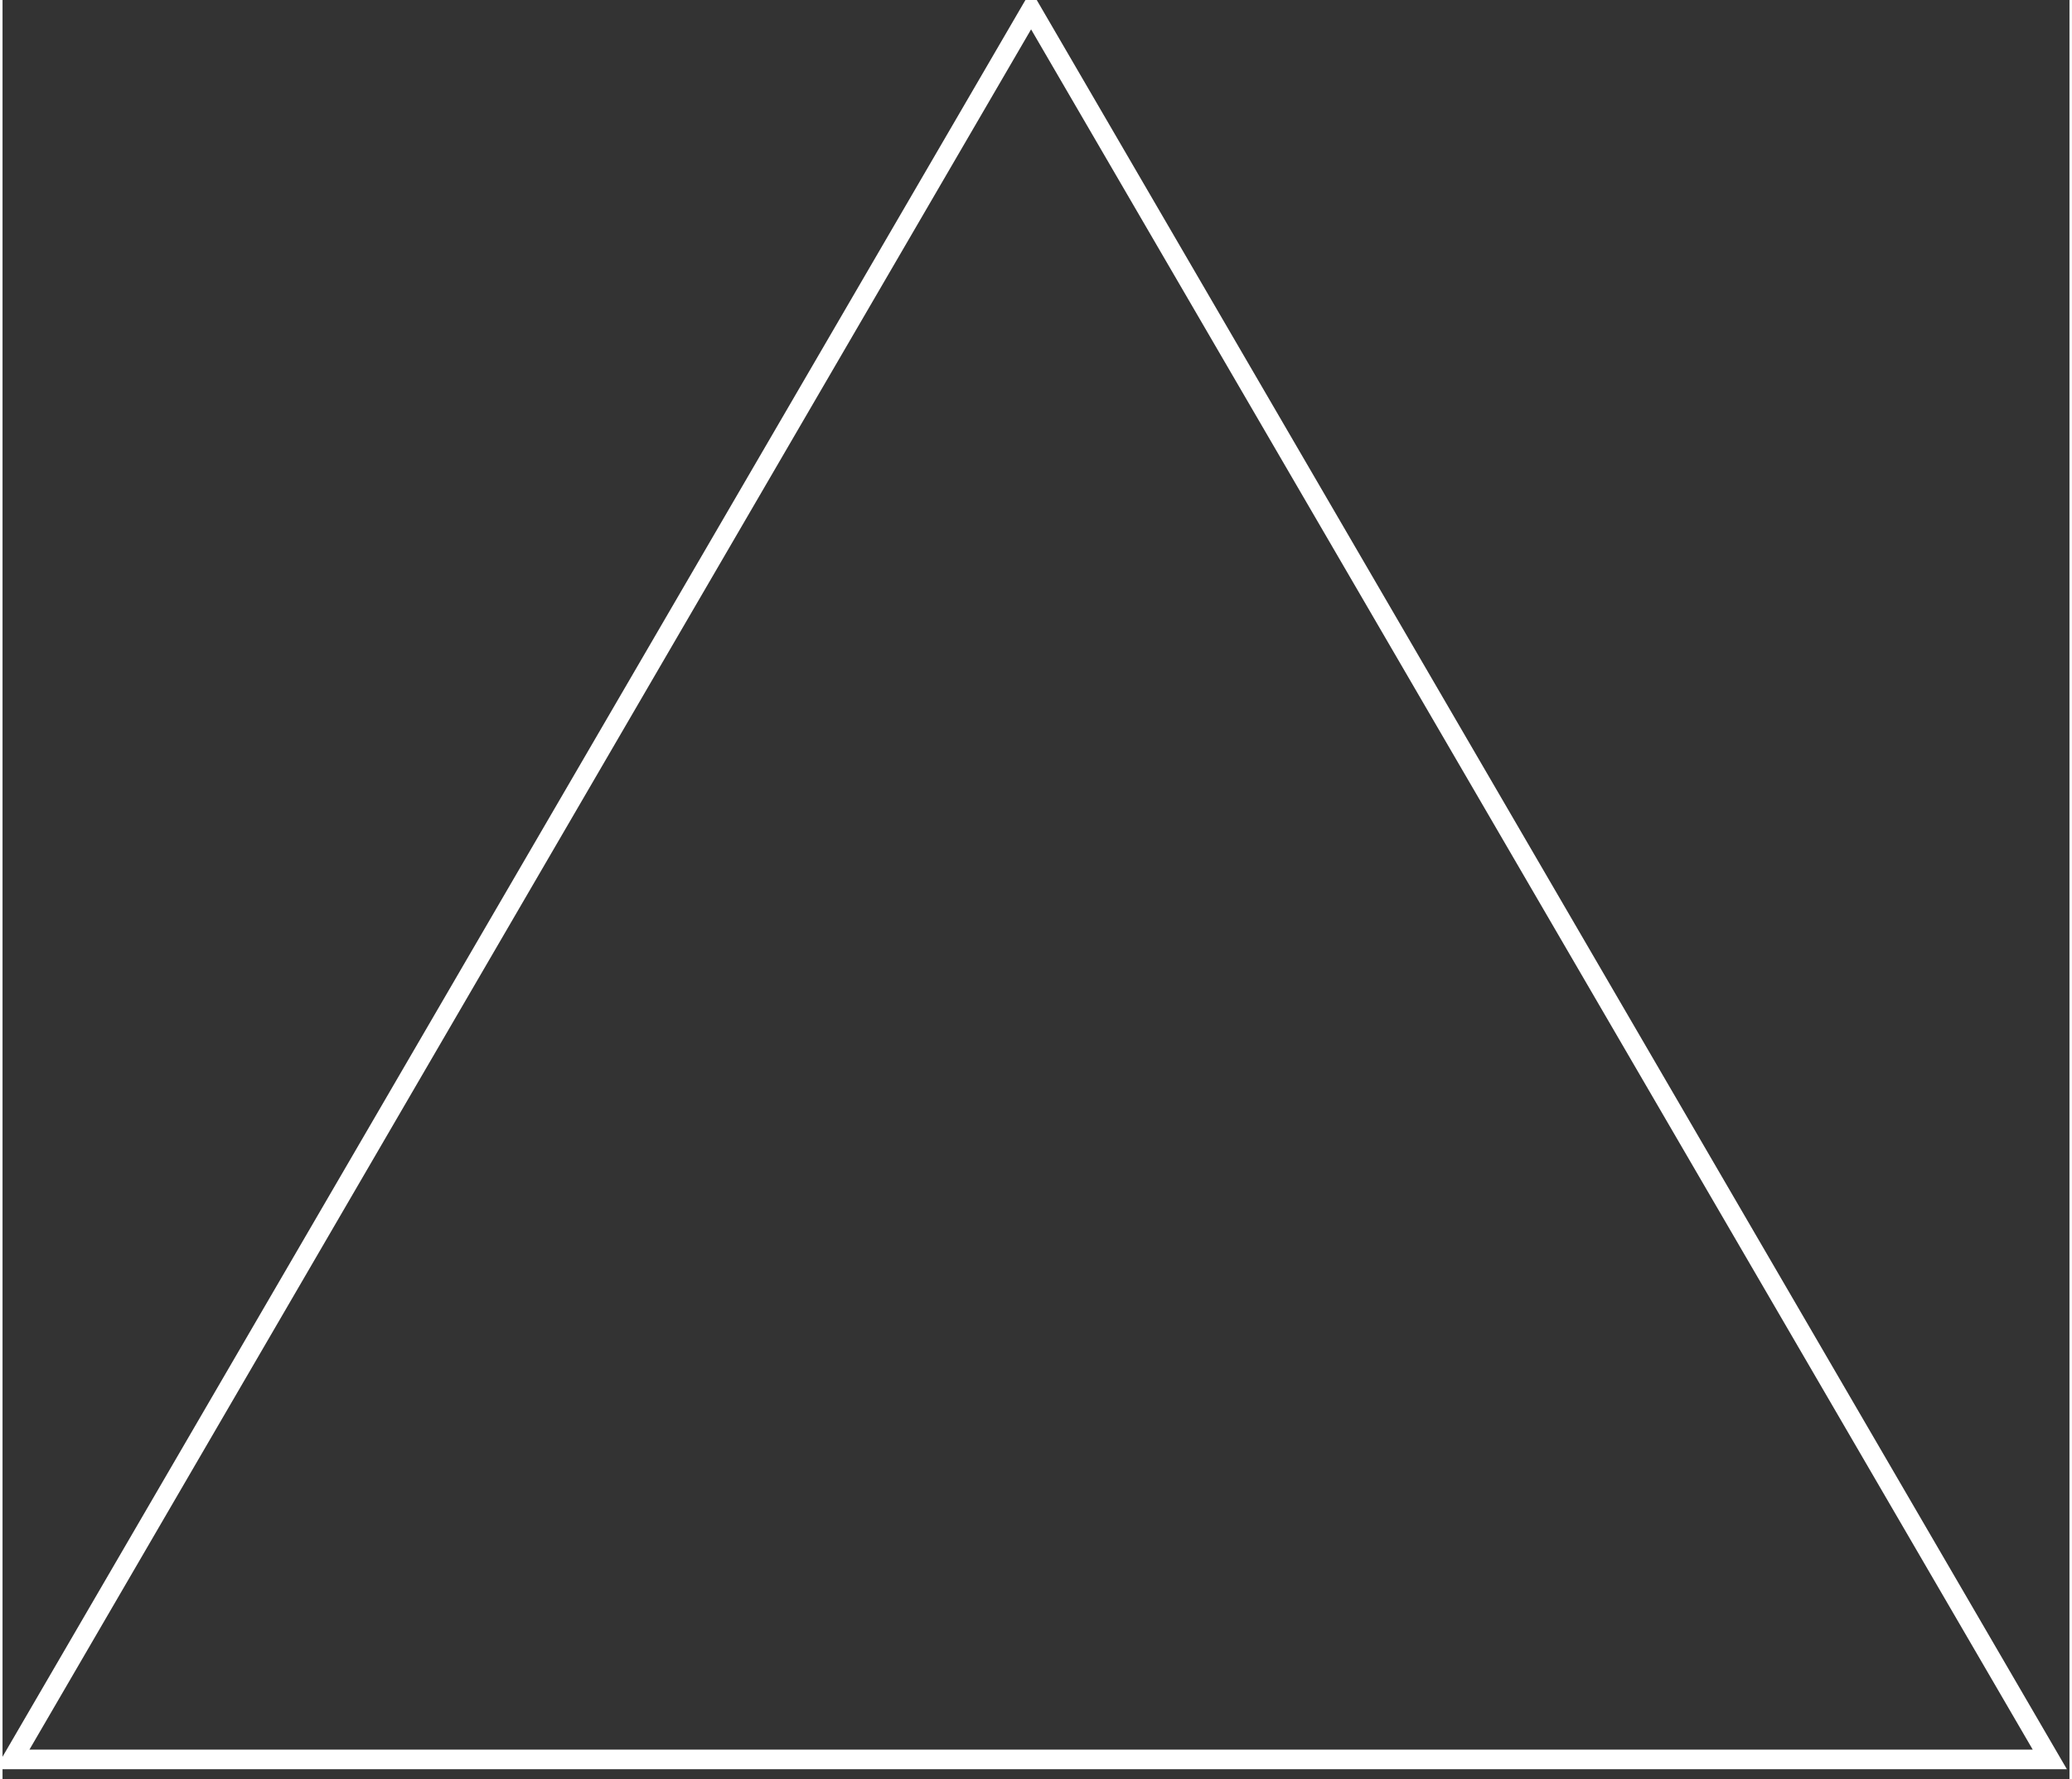 <?xml version="1.0" encoding="UTF-8" standalone="no"?>
<!DOCTYPE svg PUBLIC "-//W3C//DTD SVG 1.1//EN" "http://www.w3.org/Graphics/SVG/1.1/DTD/svg11.dtd">
<svg version="1.1" xmlns="http://www.w3.org/2000/svg" xmlns:xlink="http://www.w3.org/1999/xlink" preserveAspectRatio="xMidYMid meet" viewBox="163 103 315.5 271.5" width="311.02" height="266.99"><rect x="163" y="103" width="315.5" height="271.5" fill="#333333" stroke="none"/><defs><path d="M397.75 238L475.5 371.5L320 371.5L164.5 371.5L242.24 238L320 104.5L397.75 238Z" id="b2EVeSqbDY"></path></defs><g><g><g><use xlink:href="#b2EVeSqbDY" opacity="1" fill-opacity="0" stroke="#ffffff" stroke-width="3" stroke-opacity="1"></use></g></g></g></svg>